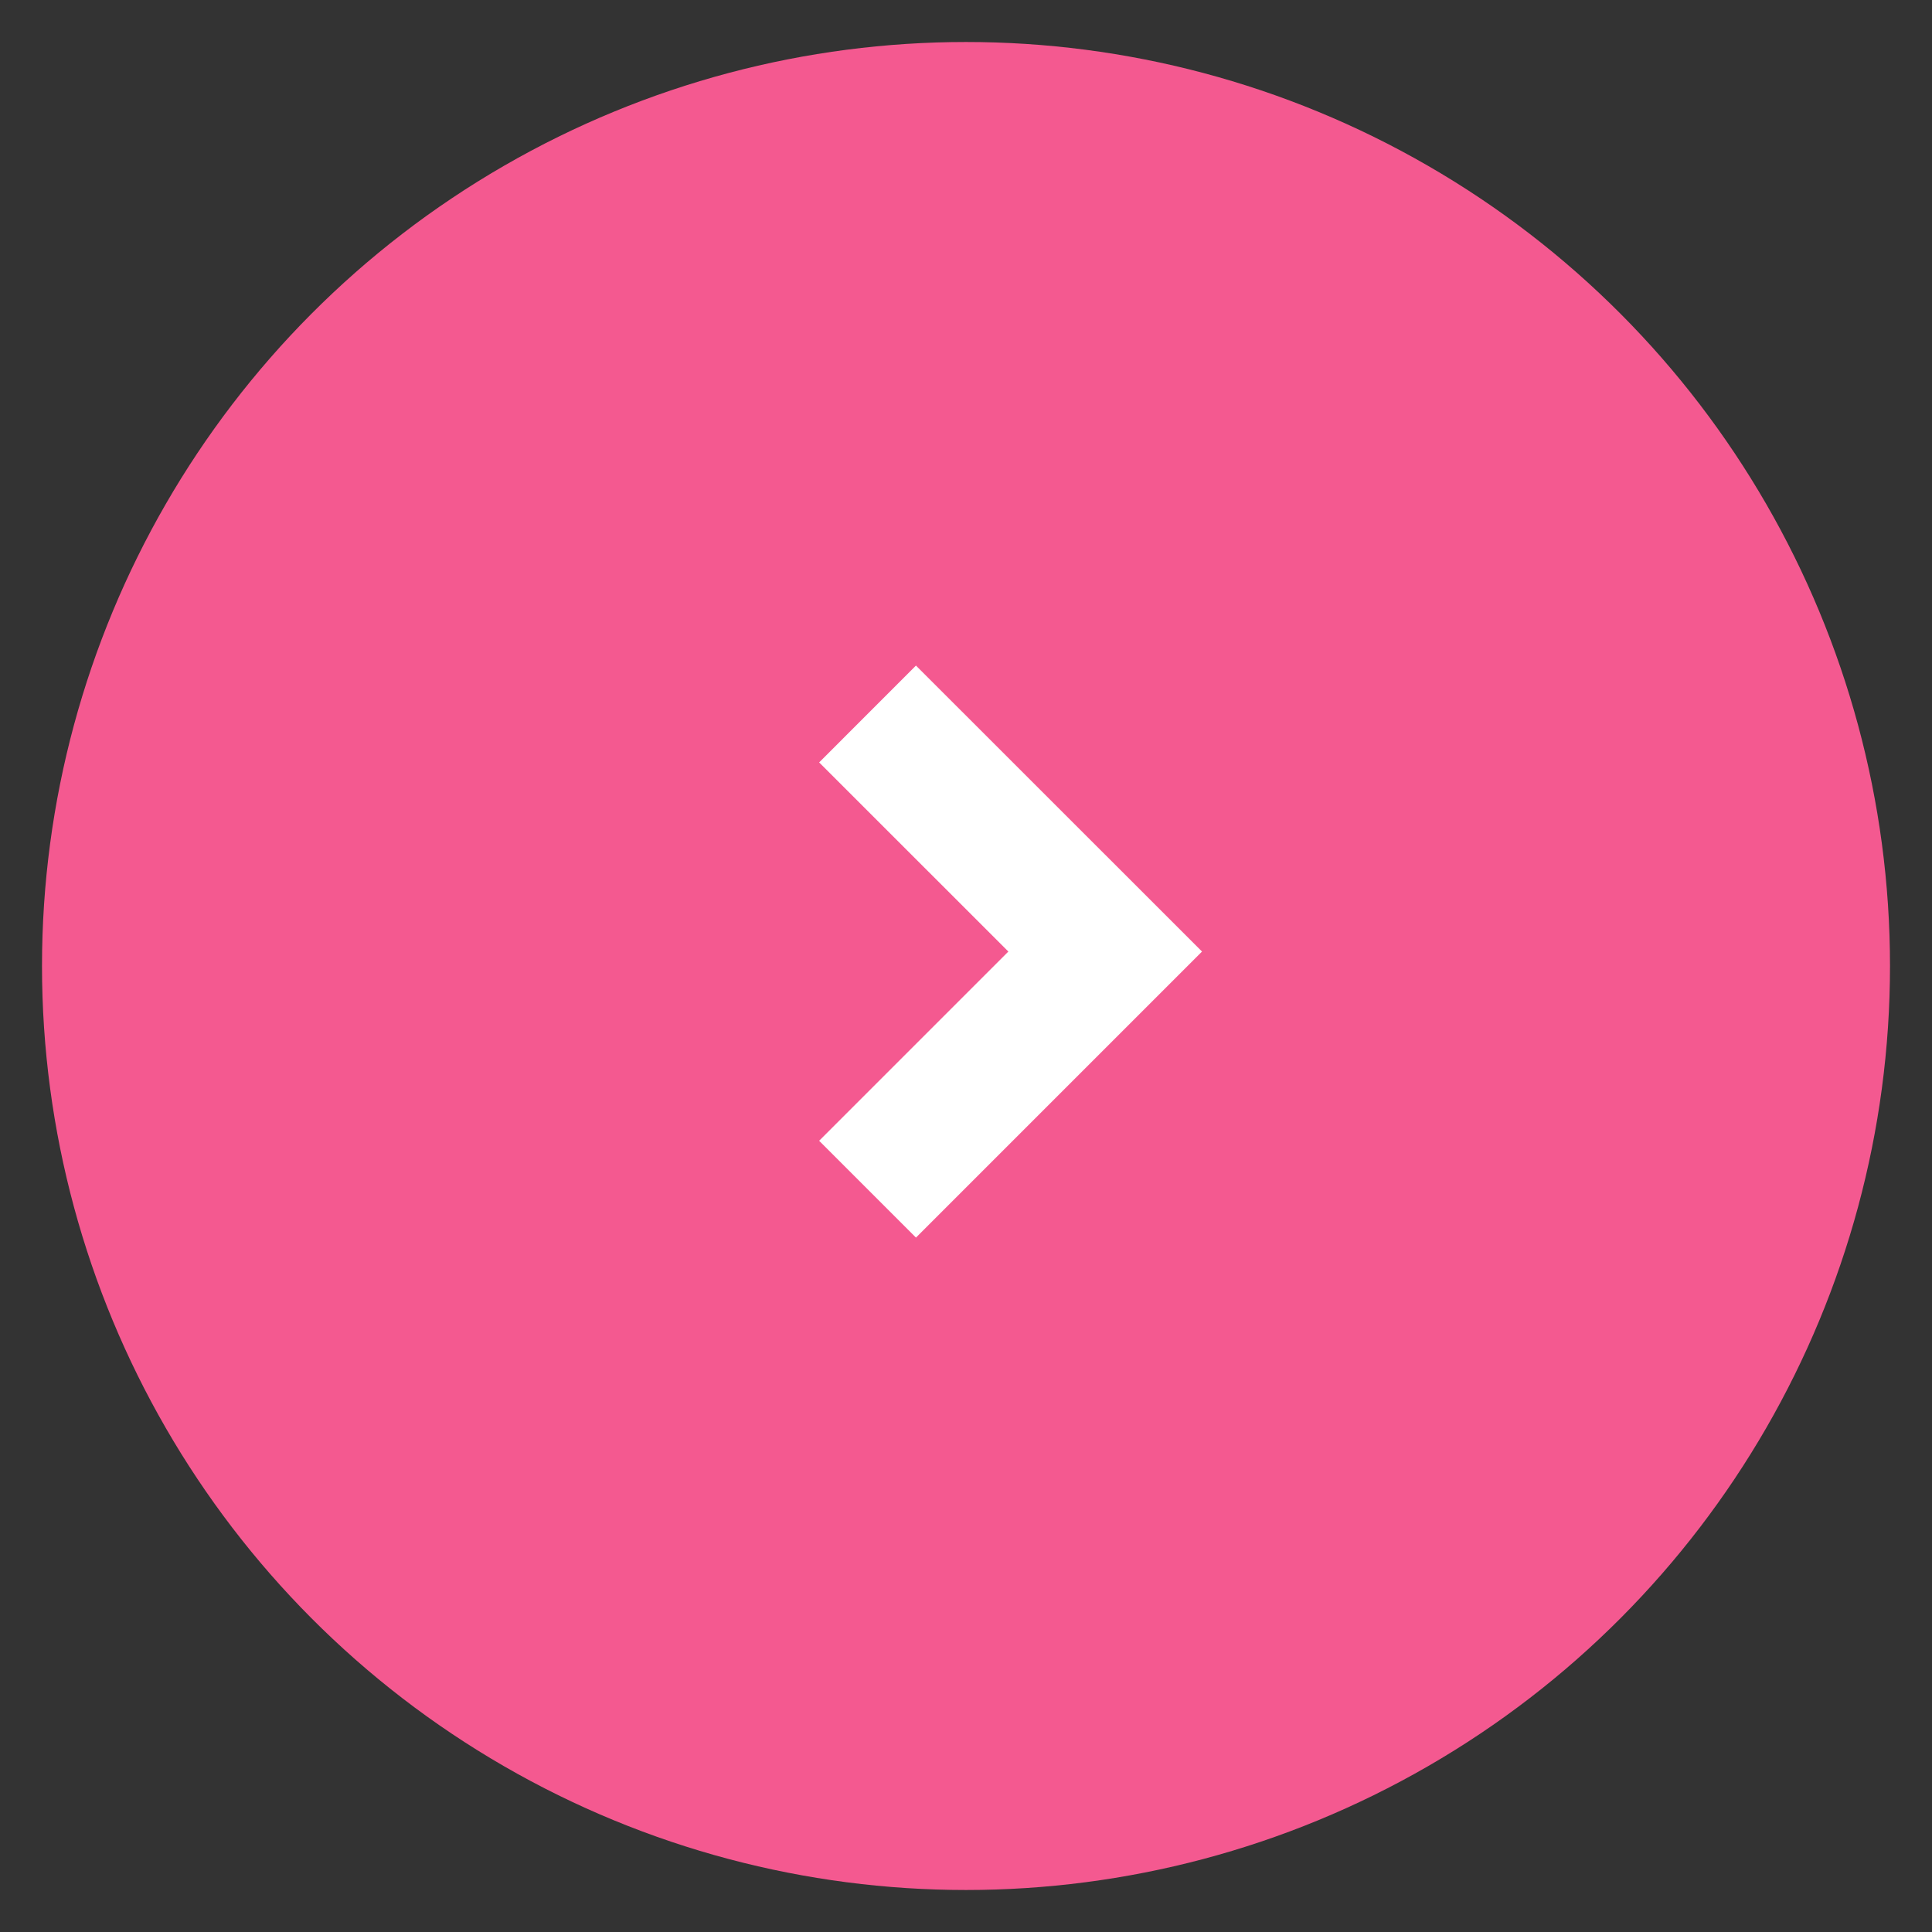 <svg width="23" height="23" viewBox="0 0 23 23" fill="none" xmlns="http://www.w3.org/2000/svg">
<rect x="0" y="0" width="23" height="23" fill="#333333" stroke="none"/>
<circle cx="11.5" cy="11.5" r="11" fill="#F45990"/>
<path d="M10.328 14.157L13.157 11.328L10.328 8.5" stroke="white" stroke-width="1.63"/>
</svg>
